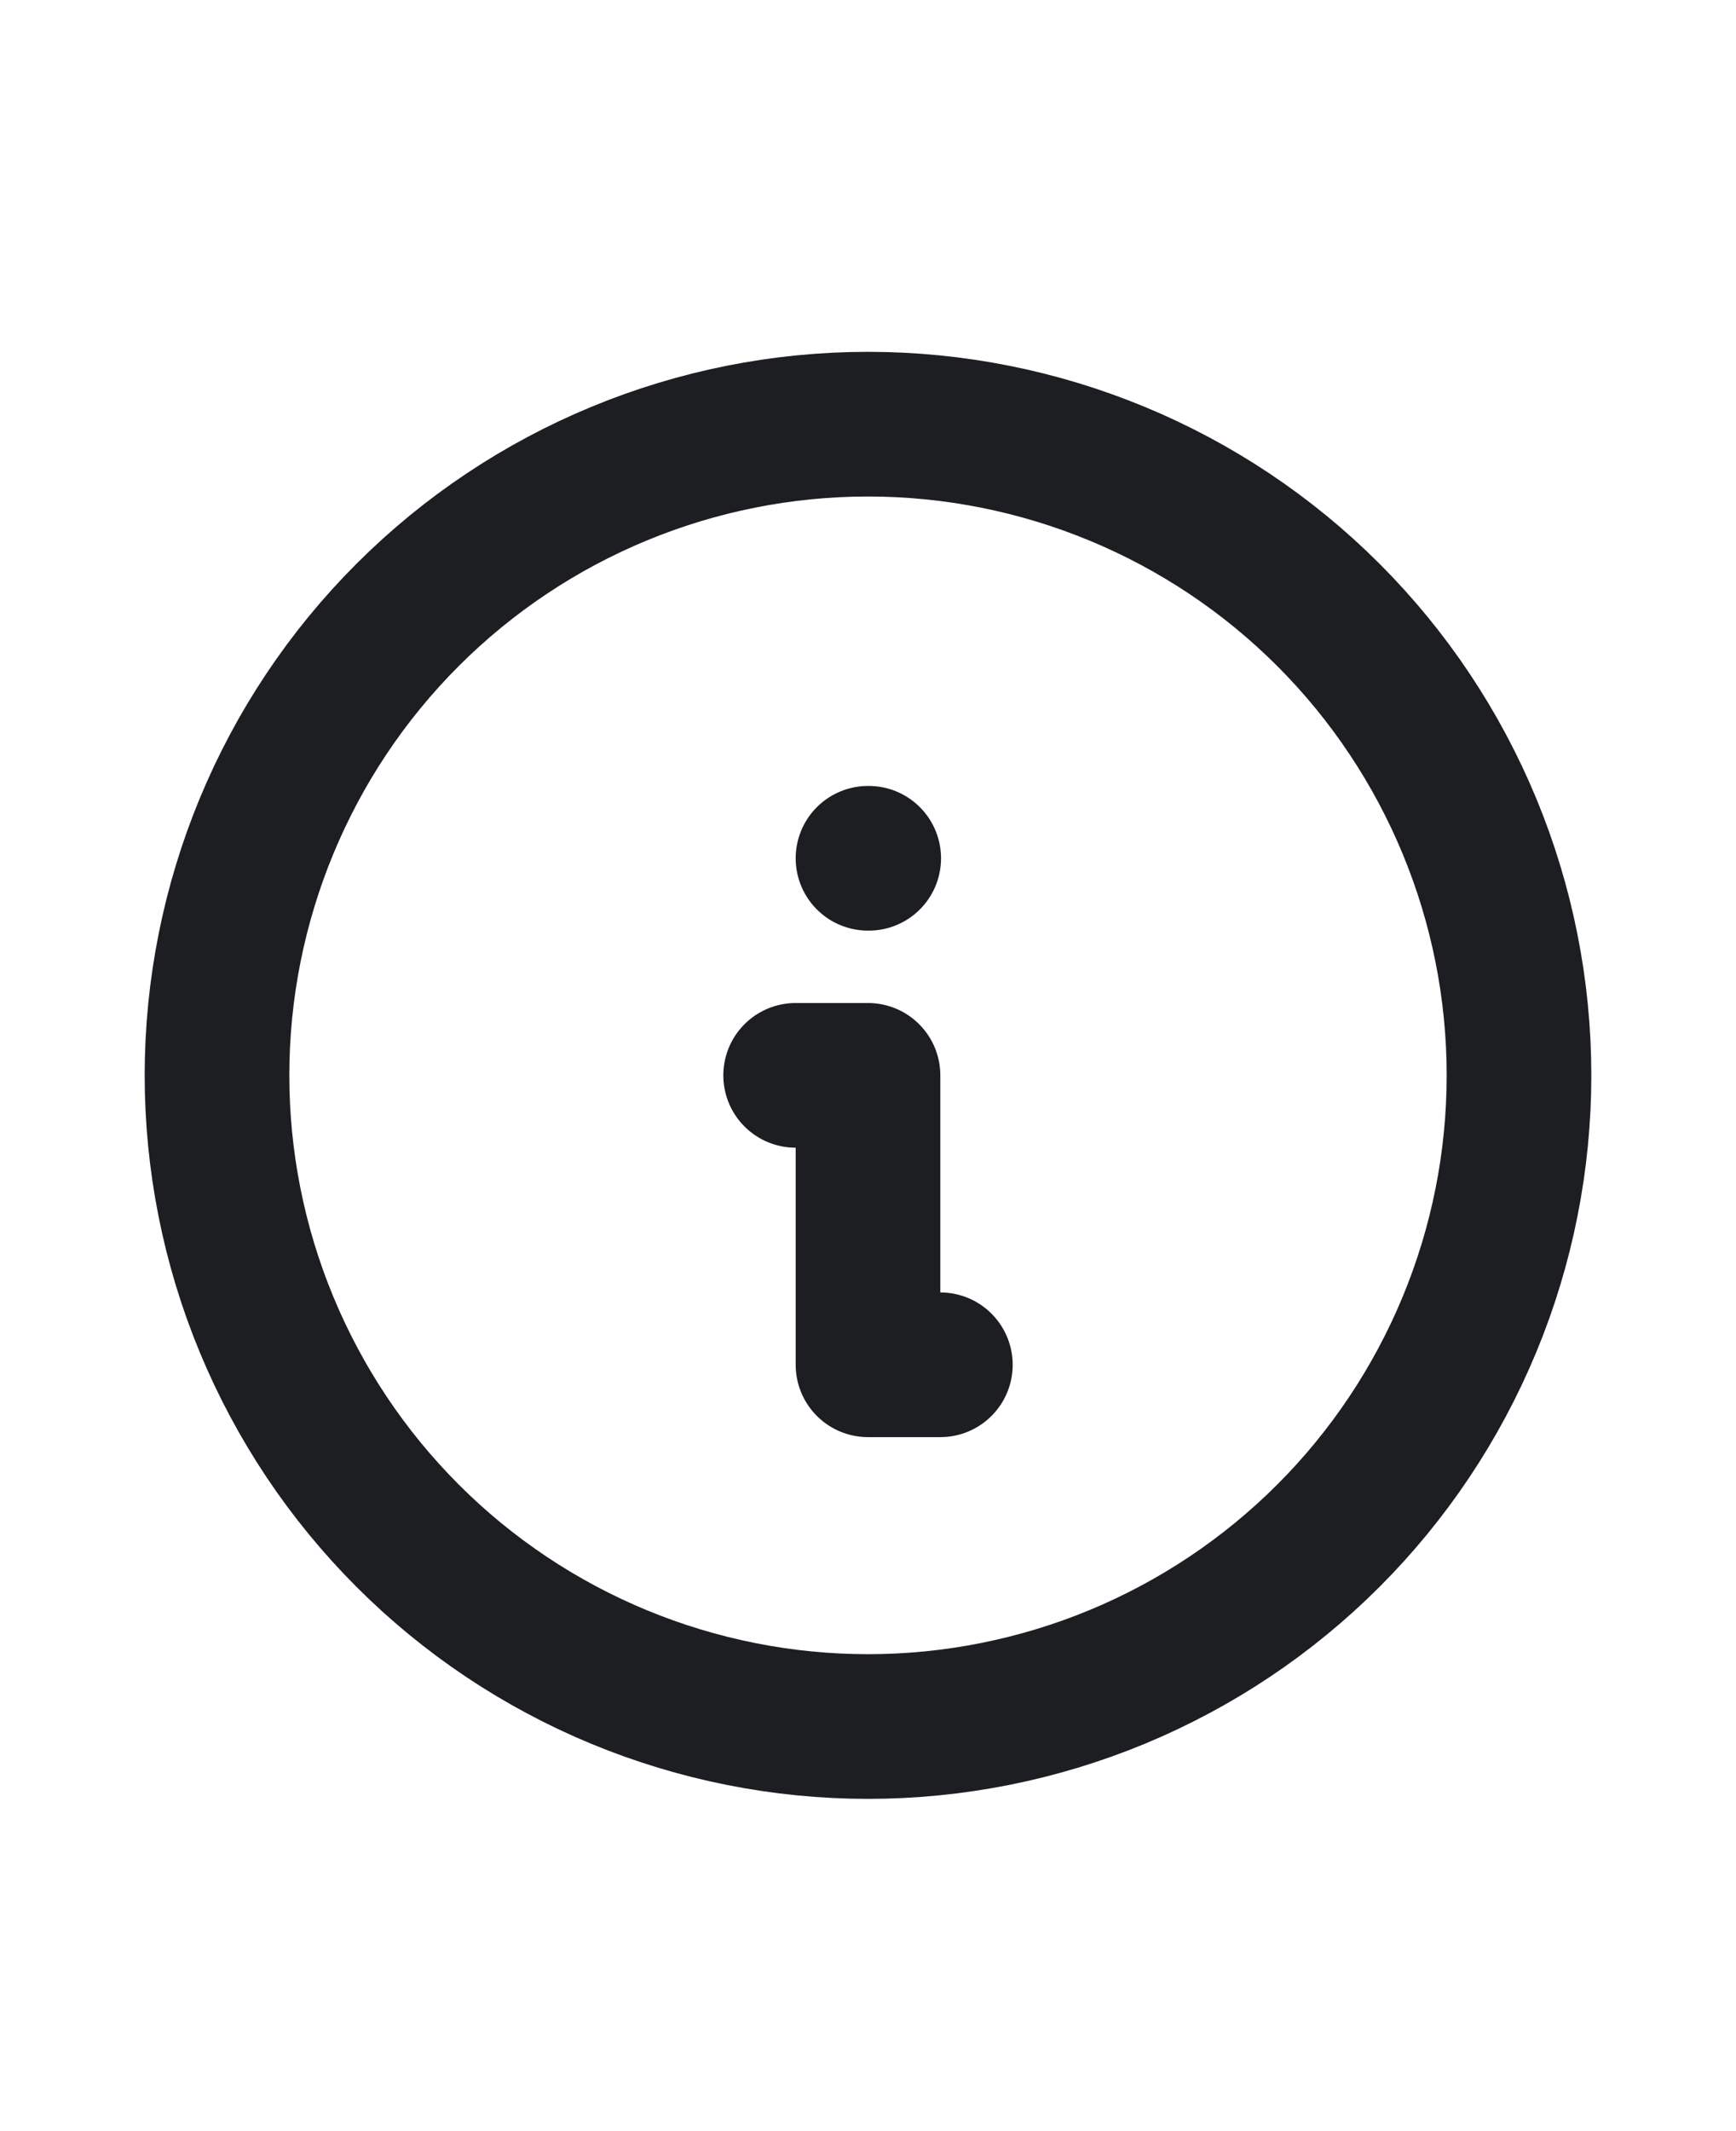 <svg width="22" height="27" viewBox="0 0 22 27" fill="none" xmlns="http://www.w3.org/2000/svg">
<path d="M11 10.874H11.009M10.083 13.624H11V17.291H11.917M2.75 13.624C2.75 14.707 2.963 15.78 3.378 16.781C3.793 17.782 4.4 18.691 5.166 19.457C5.932 20.224 6.842 20.831 7.843 21.246C8.844 21.66 9.917 21.874 11 21.874C12.083 21.874 13.156 21.66 14.157 21.246C15.158 20.831 16.067 20.224 16.834 19.457C17.6 18.691 18.207 17.782 18.622 16.781C19.037 15.78 19.25 14.707 19.25 13.624C19.25 11.436 18.381 9.337 16.834 7.79C15.287 6.243 13.188 5.374 11 5.374C8.812 5.374 6.714 6.243 5.166 7.79C3.619 9.337 2.75 11.436 2.75 13.624Z" stroke="#1C1E22" stroke-width="1.833" stroke-linecap="round" stroke-linejoin="round"/>
</svg>
